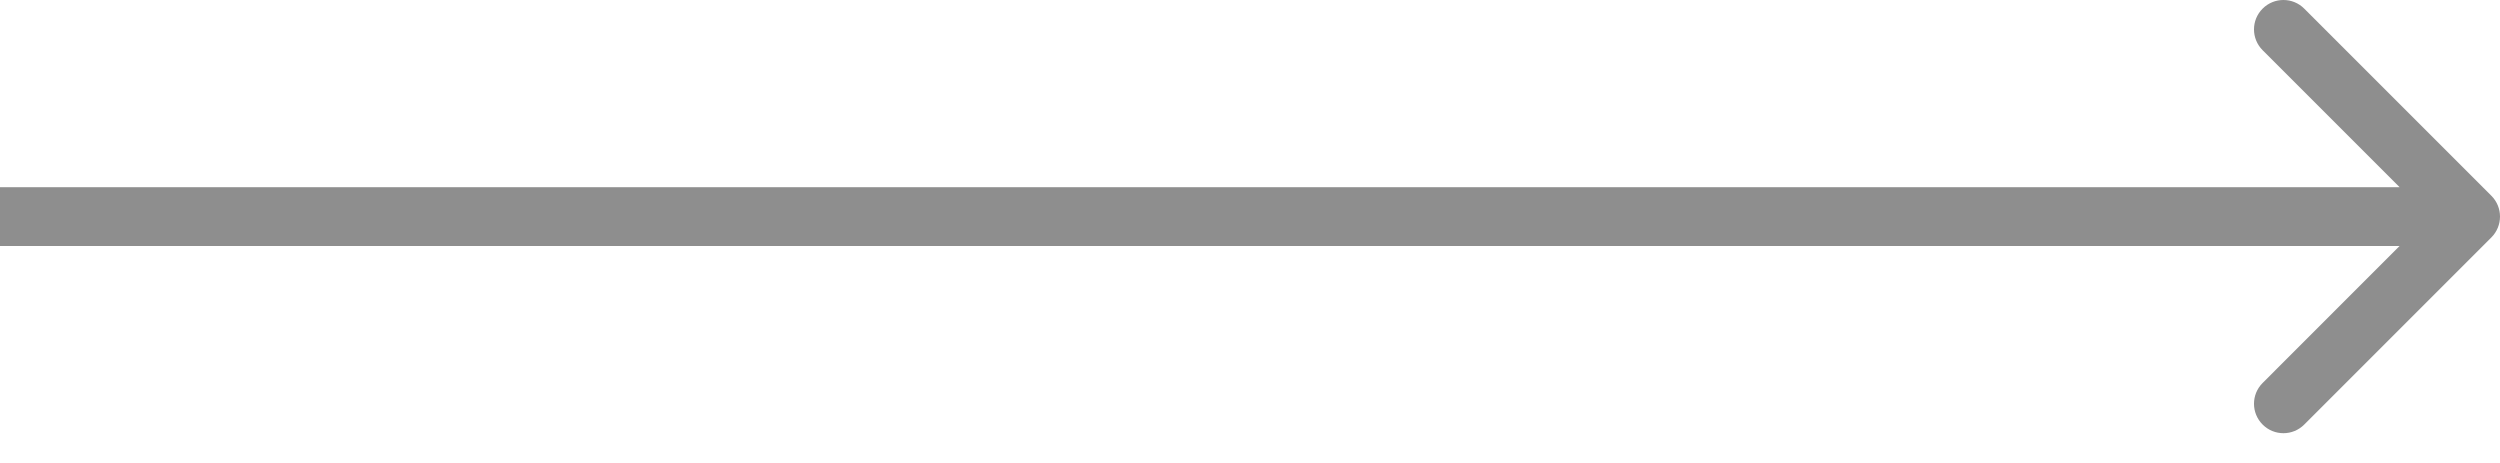 <?xml version="1.0" encoding="UTF-8"?> <svg xmlns="http://www.w3.org/2000/svg" width="54" height="10" viewBox="0 0 54 10" fill="none"> <path d="M53.814 5.128C54.062 4.879 54.062 4.477 53.814 4.229L49.771 0.186C49.523 -0.062 49.121 -0.062 48.873 0.186C48.624 0.434 48.624 0.836 48.873 1.085L52.466 4.678L48.873 8.272C48.624 8.52 48.624 8.922 48.873 9.171C49.121 9.419 49.523 9.419 49.771 9.171L53.814 5.128ZM0 5.314L53.365 5.314V4.043L0 4.043L0 5.314Z" fill="#8E8E8E"></path> </svg> 